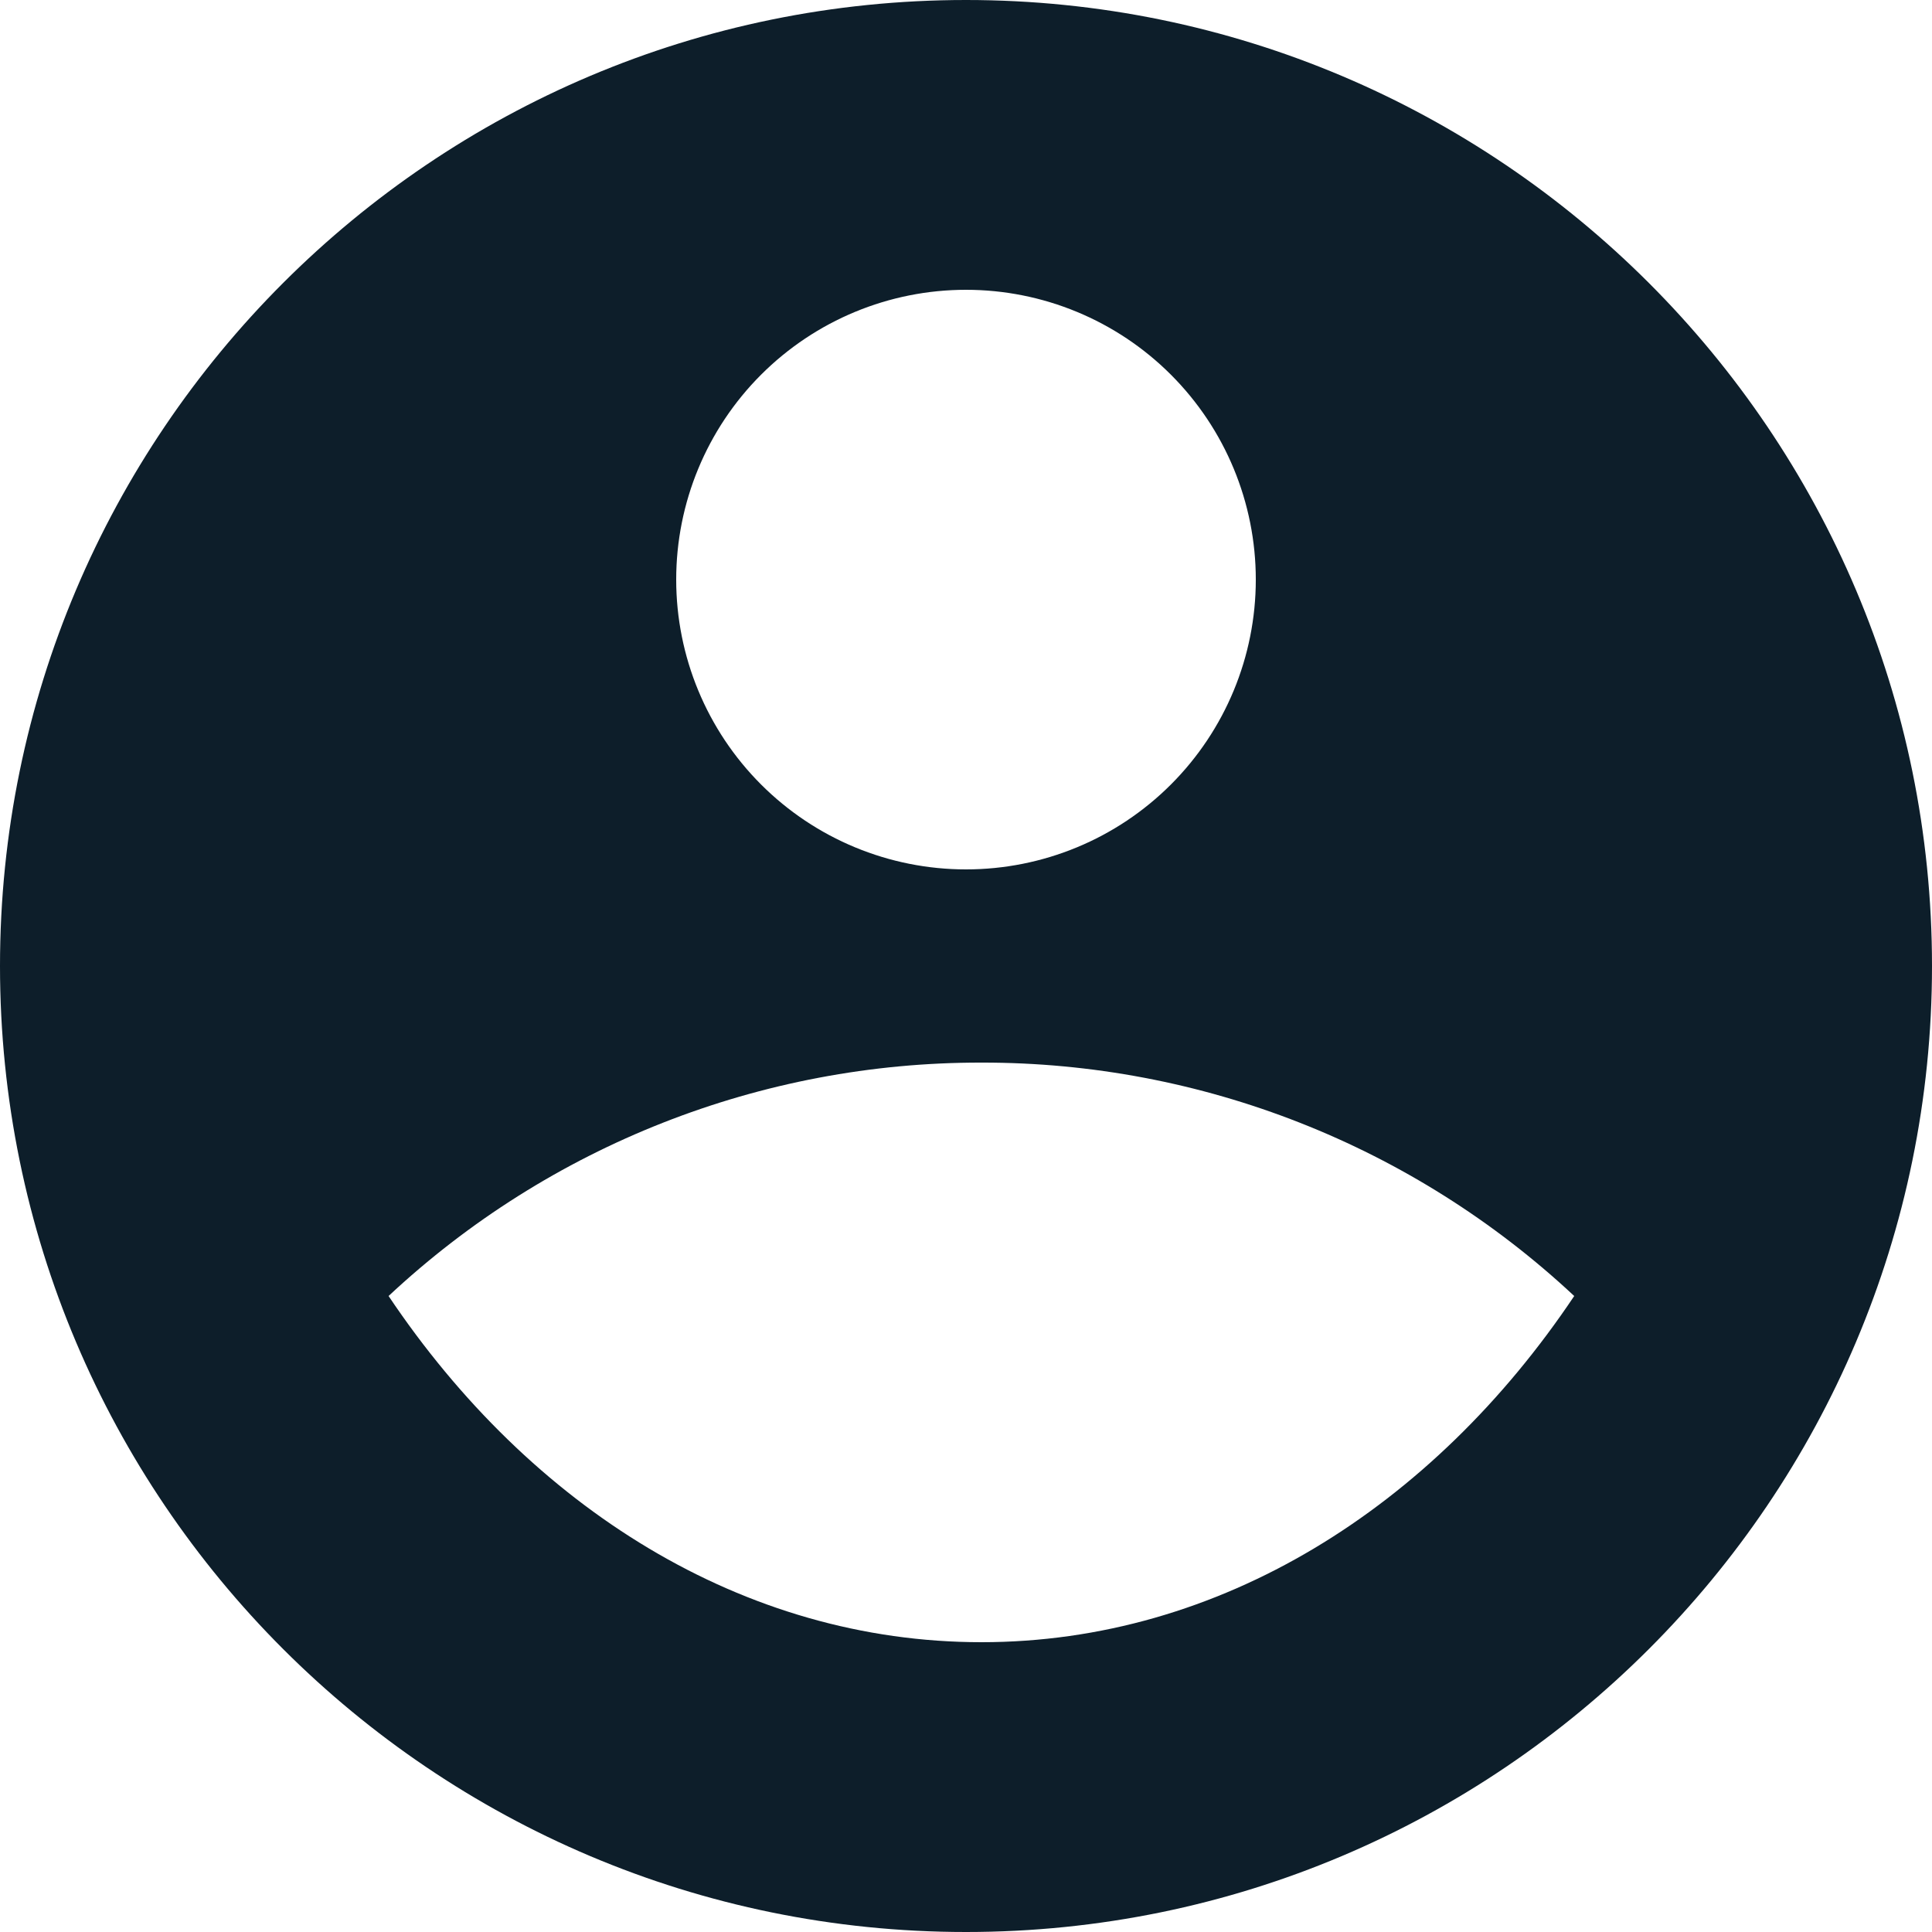 <svg width="16" height="16" viewBox="0 0 16 16" fill="none" xmlns="http://www.w3.org/2000/svg">
<path d="M8 0C12.416 0 16 3.584 16 8C16 12.416 12.416 16 8 16C3.584 16 0 12.416 0 8C0 3.584 3.584 0 8 0ZM3.218 10.733C4.393 12.485 6.156 13.6 8.128 13.6C10.099 13.6 11.863 12.486 13.037 10.733C11.705 9.488 9.95 8.797 8.128 8.8C6.305 8.797 4.55 9.488 3.218 10.733ZM8 7.2C8.637 7.2 9.247 6.947 9.697 6.497C10.147 6.047 10.4 5.437 10.4 4.8C10.4 4.163 10.147 3.553 9.697 3.103C9.247 2.653 8.637 2.4 8 2.4C7.363 2.4 6.753 2.653 6.303 3.103C5.853 3.553 5.6 4.163 5.6 4.8C5.6 5.437 5.853 6.047 6.303 6.497C6.753 6.947 7.363 7.2 8 7.2Z" fill="#0D1E2A"/>
</svg>
